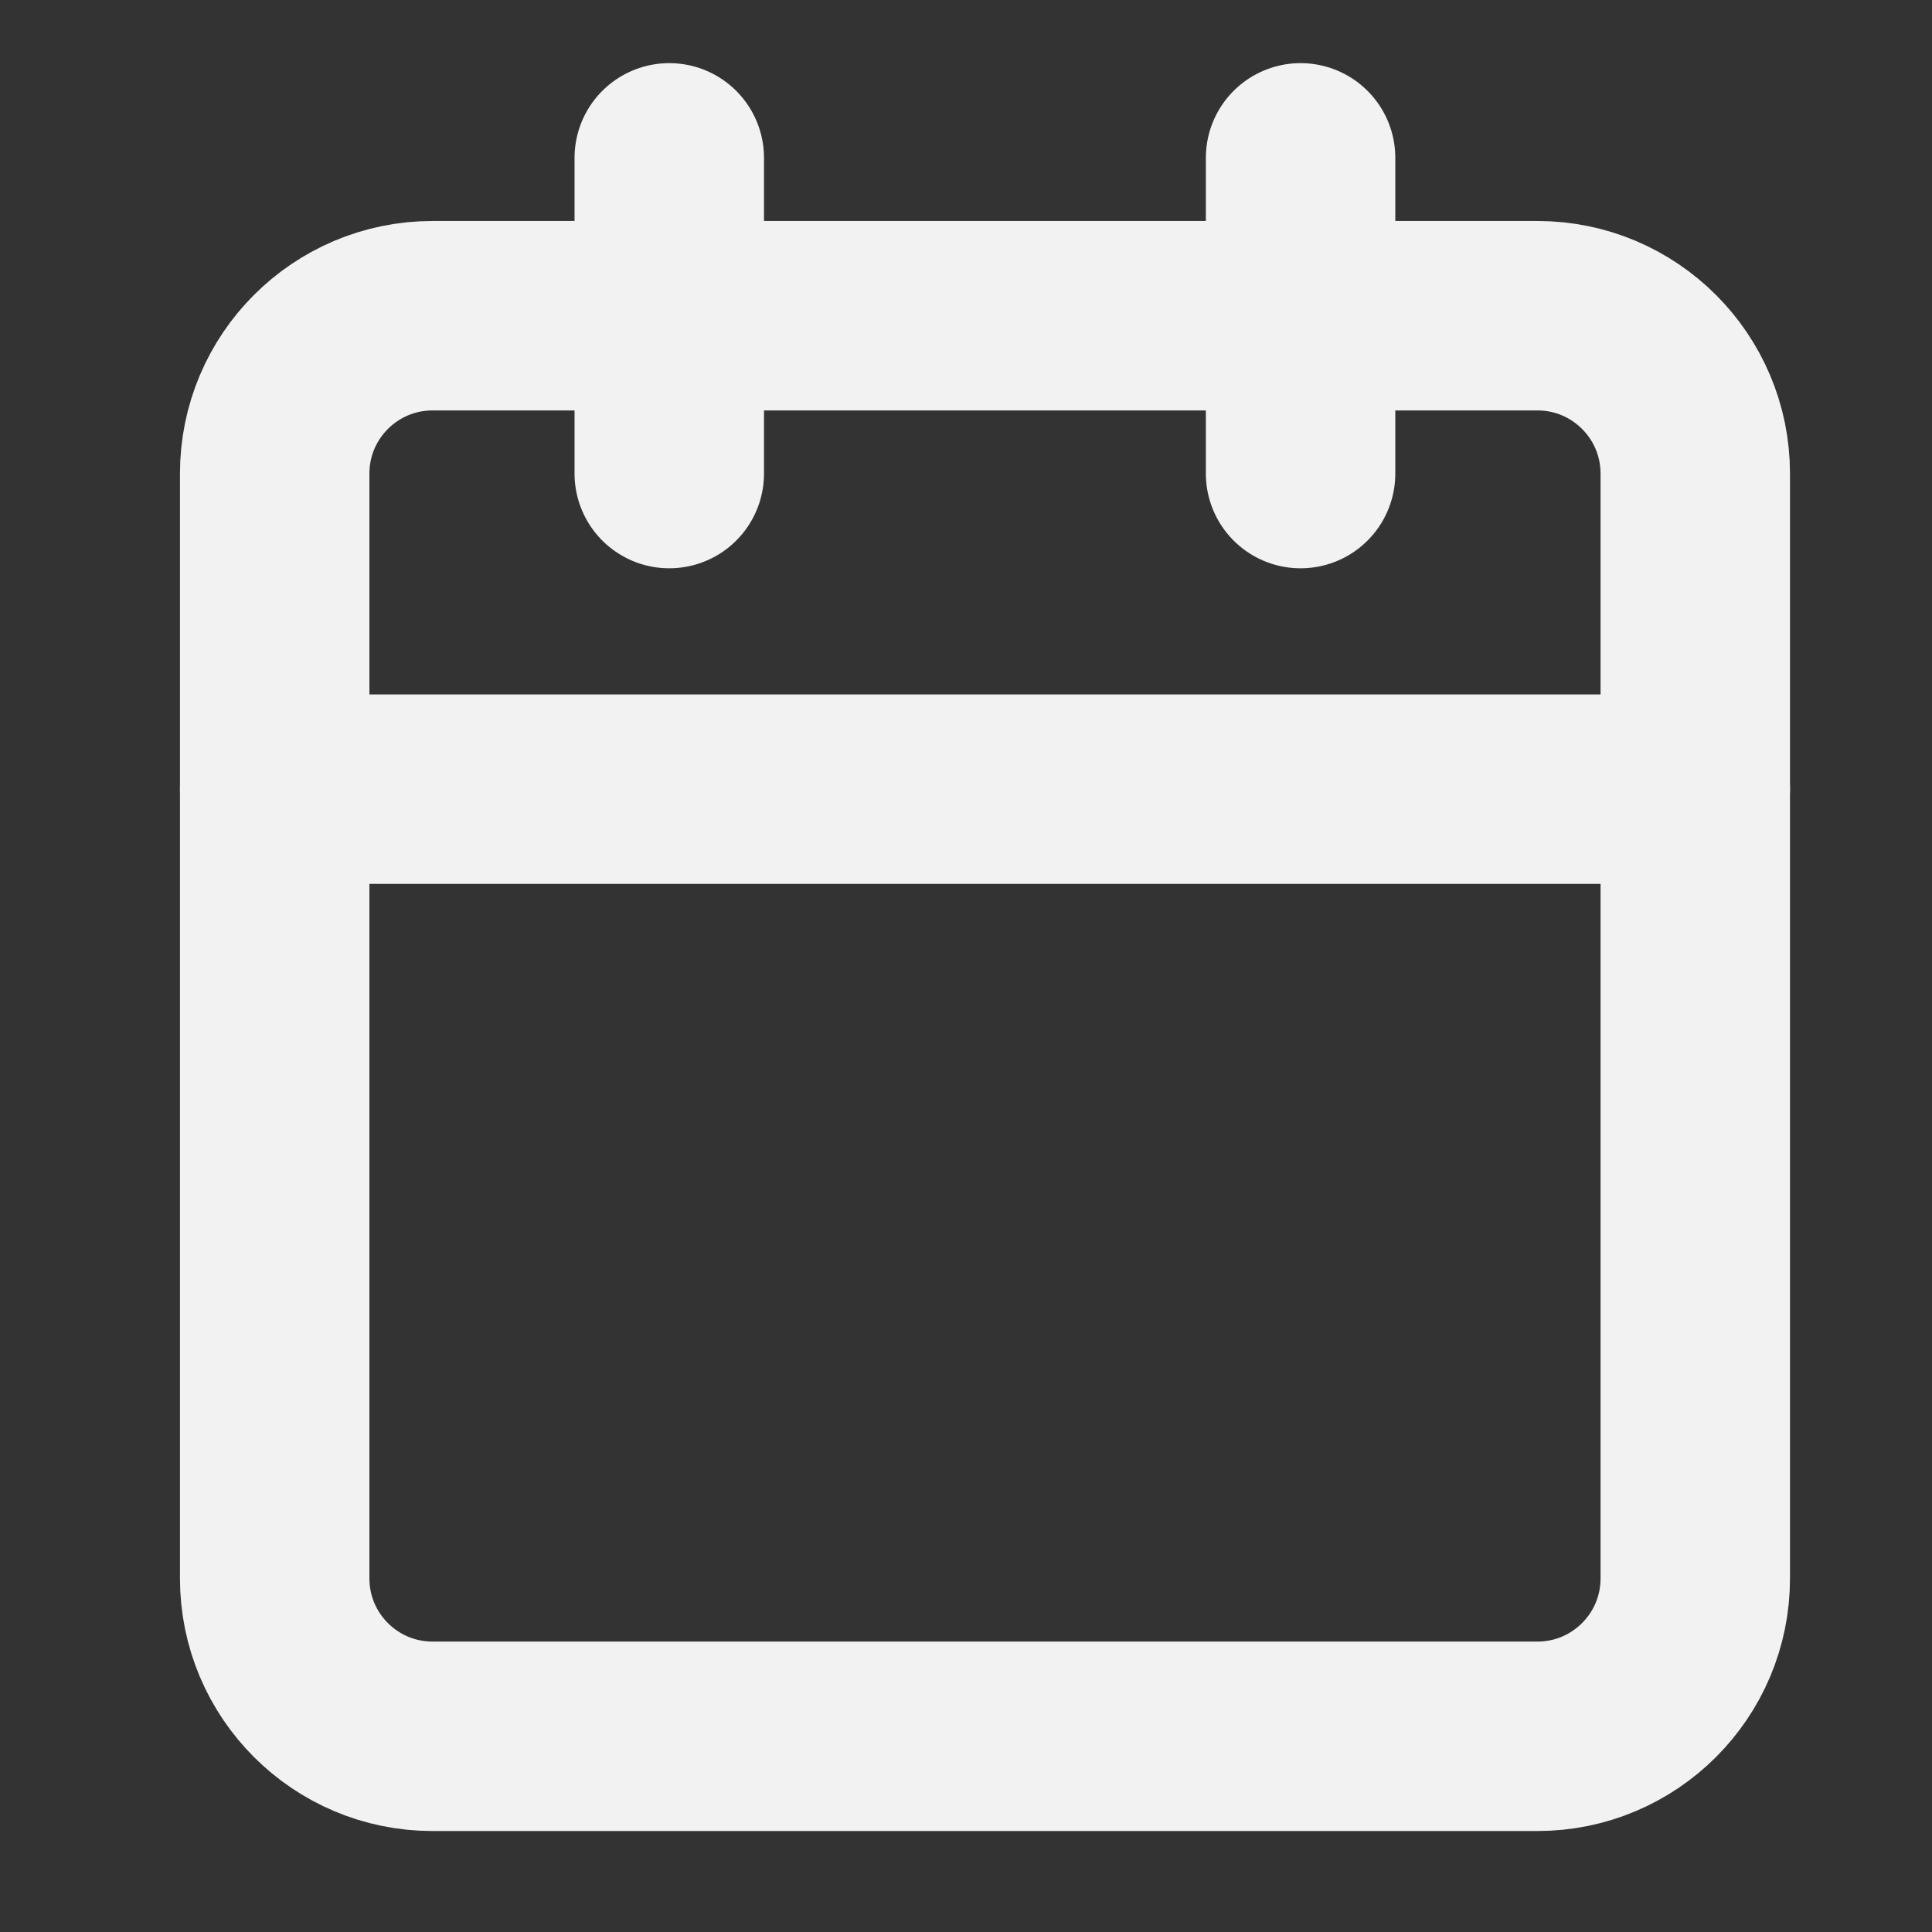 <?xml version="1.0" encoding="UTF-8"?> <svg xmlns="http://www.w3.org/2000/svg" width="17" height="17" viewBox="0 0 17 17" fill="none"><rect x="0" y="0" width="17" height="17" fill="#333333" stroke="none"/><g clip-path="url(#clip0_135_584)"><path d="M13.528 2.778H3.806C3.039 2.778 2.417 3.4 2.417 4.167V13.889C2.417 14.656 3.039 15.278 3.806 15.278H13.528C14.295 15.278 14.917 14.656 14.917 13.889V4.167C14.917 3.4 14.295 2.778 13.528 2.778Z" stroke="#F2F2F2" stroke-width="1.667" stroke-linecap="round" stroke-linejoin="round"></path><path d="M11.444 1.389V4.167" stroke="#F2F2F2" stroke-width="1.667" stroke-linecap="round" stroke-linejoin="round"></path><path d="M5.889 1.389V4.167" stroke="#F2F2F2" stroke-width="1.667" stroke-linecap="round" stroke-linejoin="round"></path><path d="M2.417 6.944H14.917" stroke="#F2F2F2" stroke-width="1.667" stroke-linecap="round" stroke-linejoin="round"></path></g><defs><clipPath id="clip0_135_584"><rect width="16.667" height="16.667" fill="white" transform="translate(0.333)"></rect></clipPath></defs></svg> 